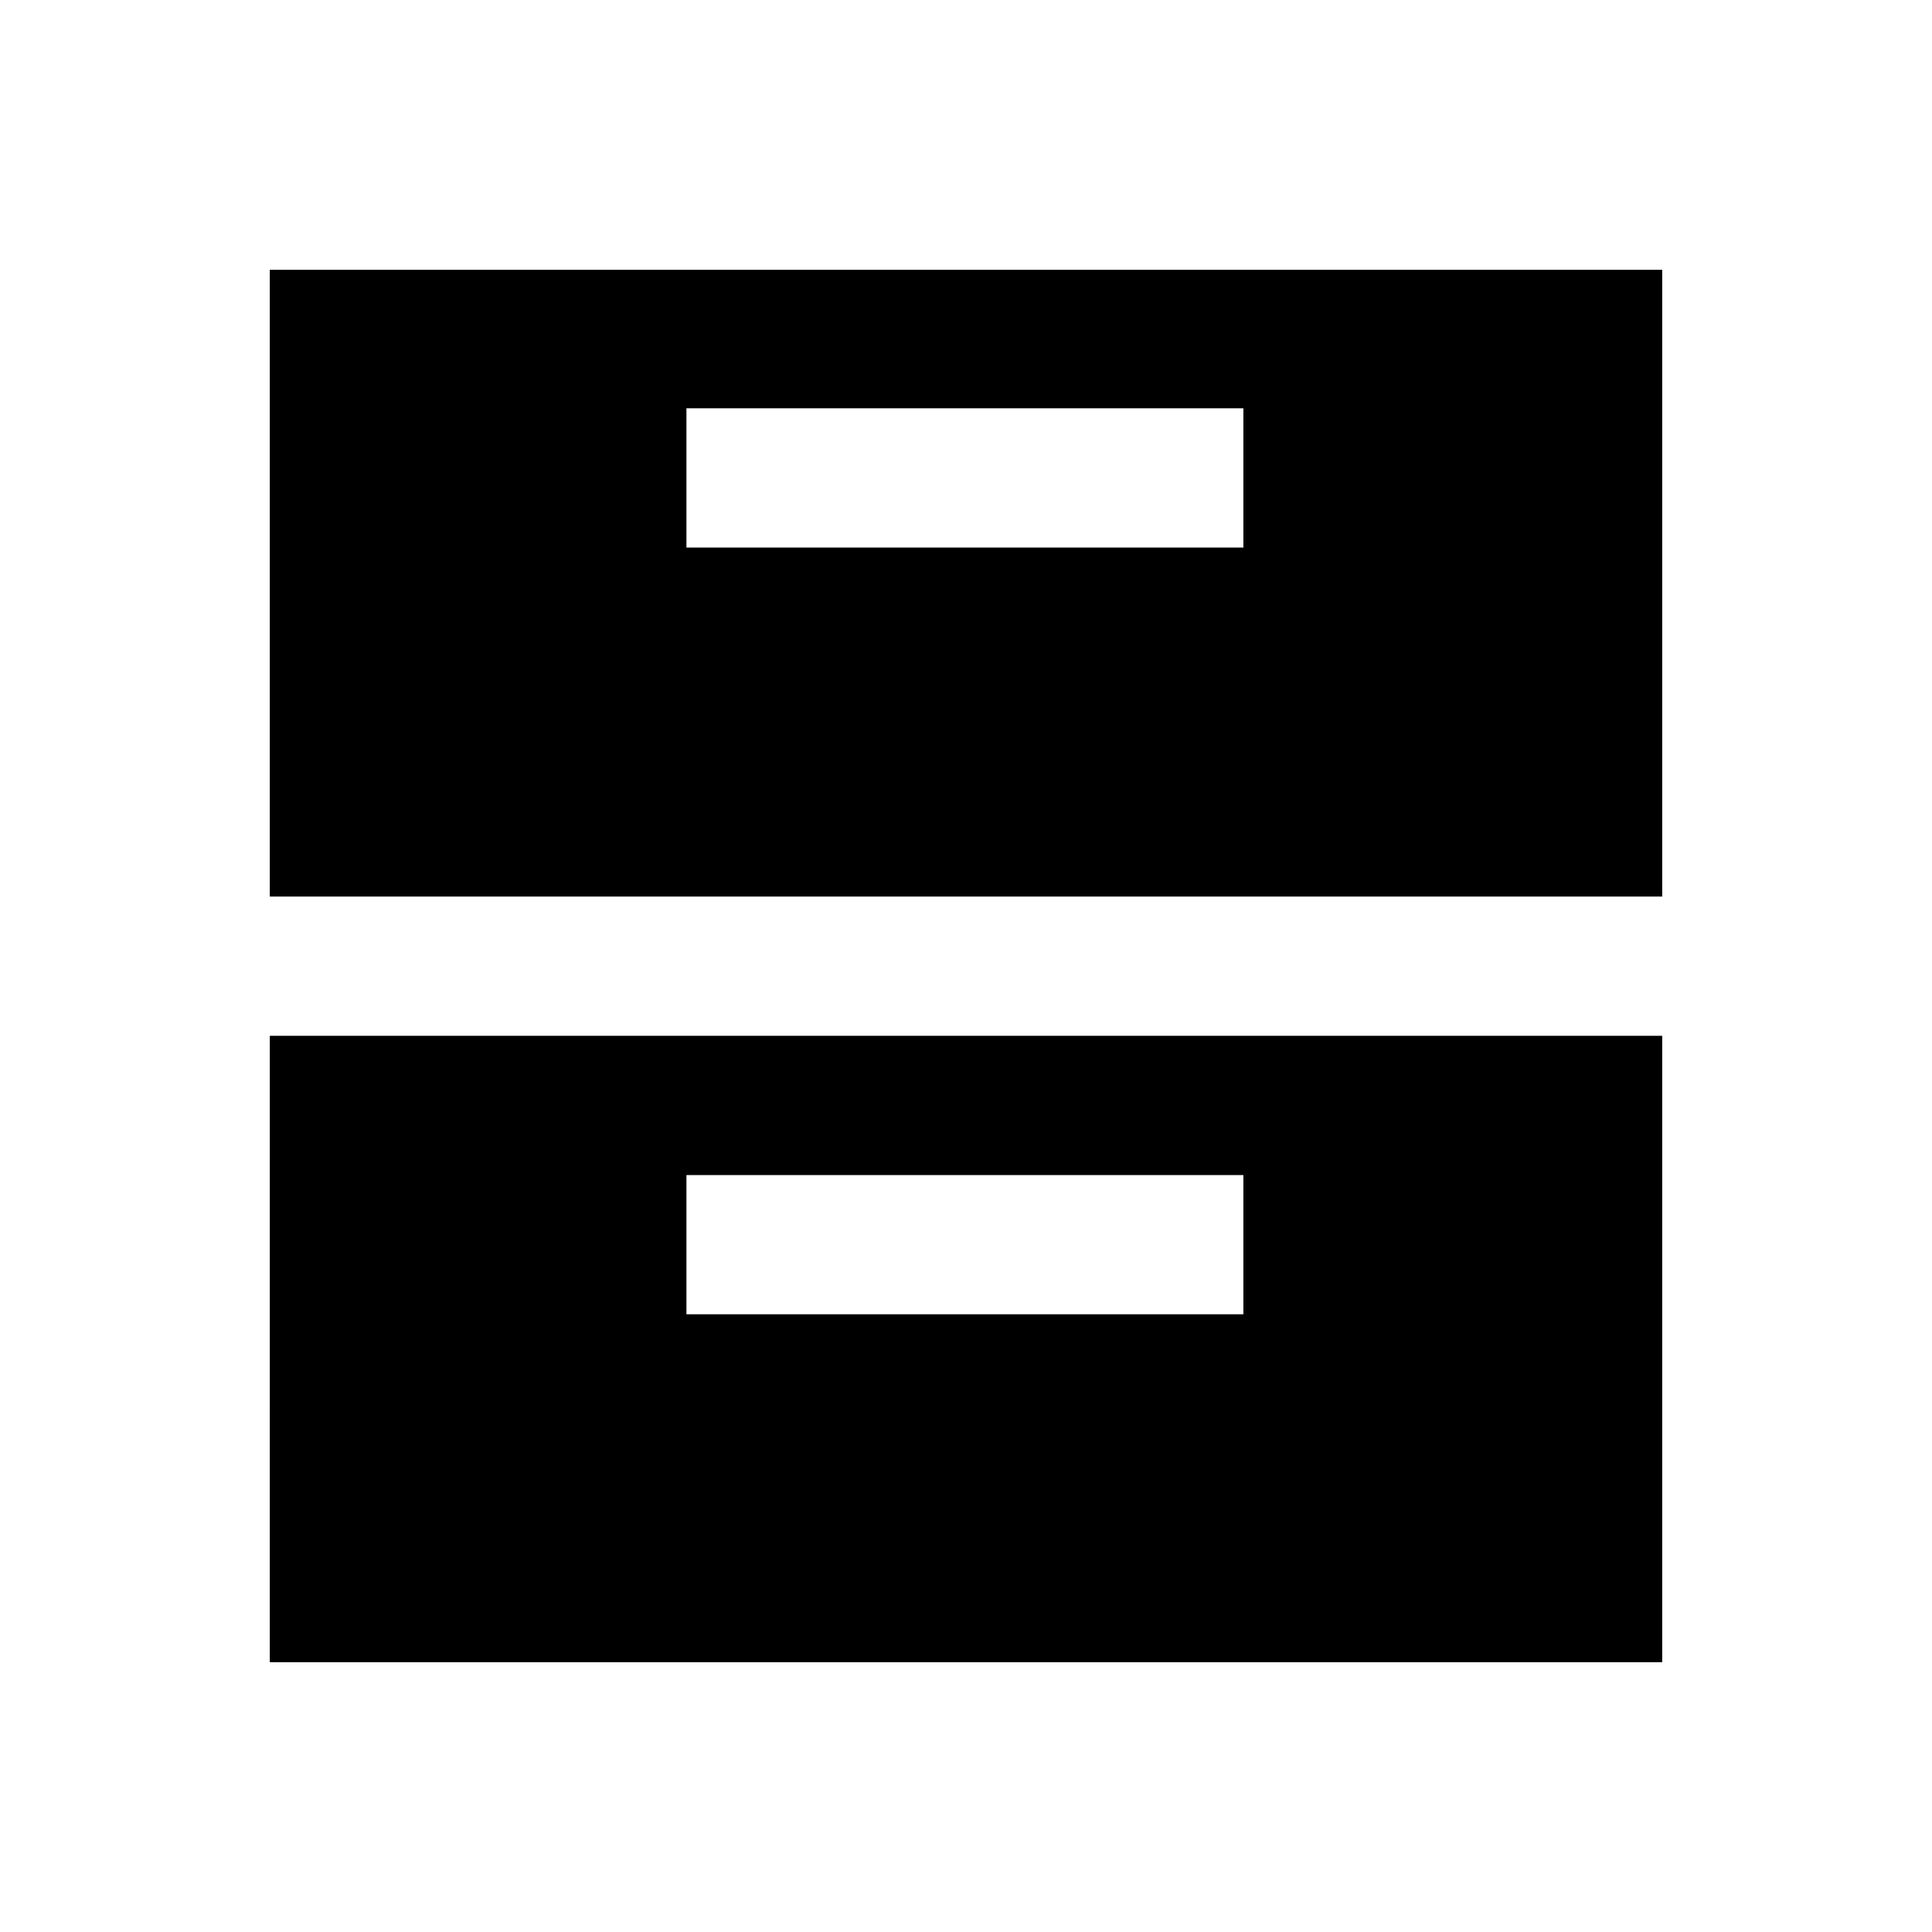 <?xml version="1.0" encoding="UTF-8"?>
<!-- Uploaded to: SVG Repo, www.svgrepo.com, Generator: SVG Repo Mixer Tools -->
<svg fill="#000000" width="800px" height="800px" version="1.1" viewBox="144 144 512 512" xmlns="http://www.w3.org/2000/svg">
 <g>
  <path d="m215.5 584.5h369l0.004-166h-369zm110.41-129.1h147.6v36.898h-147.6z"/>
  <path d="m215.5 215.5v166.1h369l0.004-166.1zm258.01 73.605h-147.6v-36.898h147.6z"/>
 </g>
</svg>